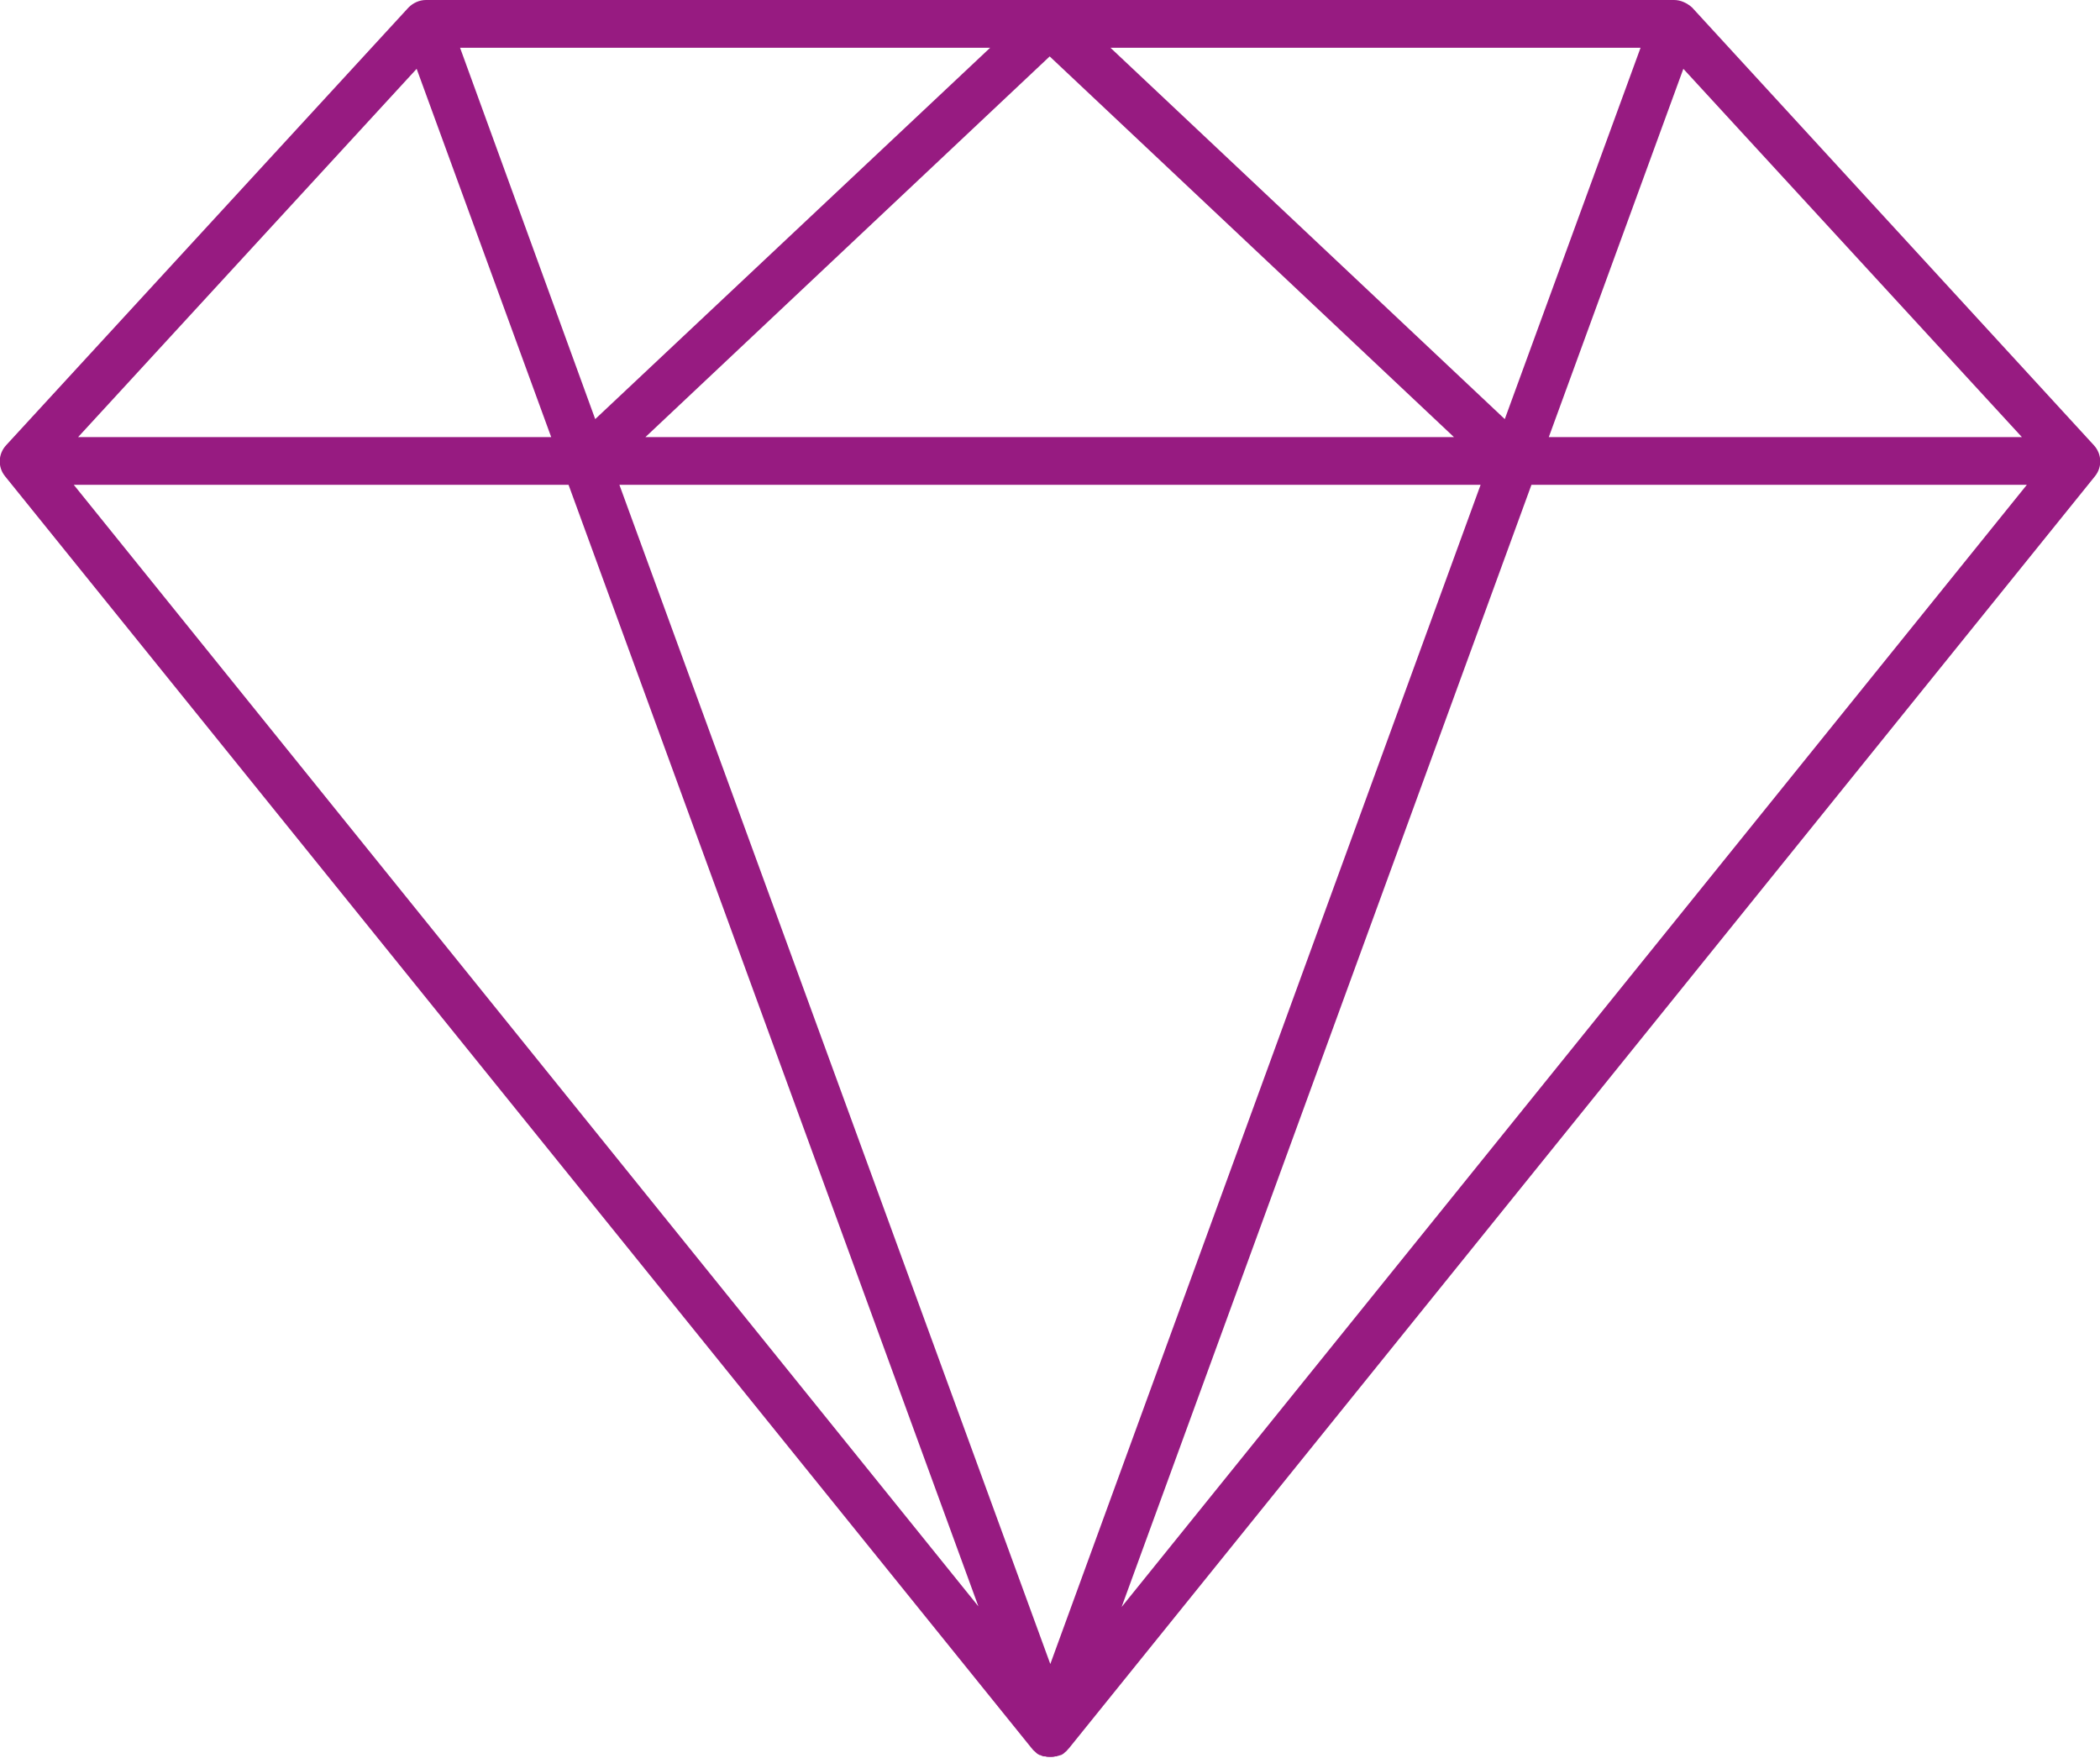 <?xml version="1.0" encoding="utf-8"?>
<!-- Generator: Adobe Illustrator 27.9.0, SVG Export Plug-In . SVG Version: 6.00 Build 0)  -->
<svg version="1.1" id="Calque_1" xmlns="http://www.w3.org/2000/svg" xmlns:xlink="http://www.w3.org/1999/xlink" x="0px" y="0px"
	 width="338.7px" height="283.5px" viewBox="0 0 338.7 283.5" style="enable-background:new 0 0 338.7 283.5;" xml:space="preserve"
	>
<style type="text/css">
	.st0{fill:#971B81;}
</style>
<path class="st0" d="M337.7,71.8L272.9,1.2C272.1,0.5,271.1,0,270,0H68.7c-1.1,0-2.1,0.5-2.8,1.2L1,71.8c-1.3,1.4-1.4,3.5-0.2,5
	L166.4,282c0,0,0,0,0.1,0.1c0.1,0.2,0.3,0.3,0.5,0.5c0,0,0.1,0.1,0.1,0.1c0.2,0.2,0.4,0.3,0.6,0.4c0,0,0.1,0,0.1,0
	c0.2,0.1,0.4,0.2,0.6,0.2c0.1,0,0.1,0,0.2,0c0.2,0.1,0.5,0.1,0.8,0.1c0.3,0,0.5,0,0.8-0.1c0.1,0,0.1,0,0.2,0
	c0.2-0.1,0.4-0.1,0.6-0.2c0,0,0.1,0,0.1,0c0.2-0.1,0.4-0.2,0.6-0.4c0,0,0.1-0.1,0.1-0.1c0.2-0.1,0.3-0.3,0.5-0.5c0,0,0,0,0.1-0.1
	L337.9,76.8C339.1,75.3,339,73.2,337.7,71.8z M238.8,78.2l-69.4,190.2L99.9,78.2H238.8z M104.1,70.5l65.2-61.4l65.2,61.4H104.1z
	 M179.1,7.7h85.5l-21.9,59.9L179.1,7.7z M96,67.6L74.2,7.7h85.5L96,67.6z M88.9,70.5H12.6l54.6-59.4L88.9,70.5z M91.7,78.2
	l66.1,180.9L11.9,78.2H91.7z M247,78.2h79.9L180.9,259.2L247,78.2z M249.8,70.5l21.7-59.4l54.6,59.4H249.8z"/>
</svg>
